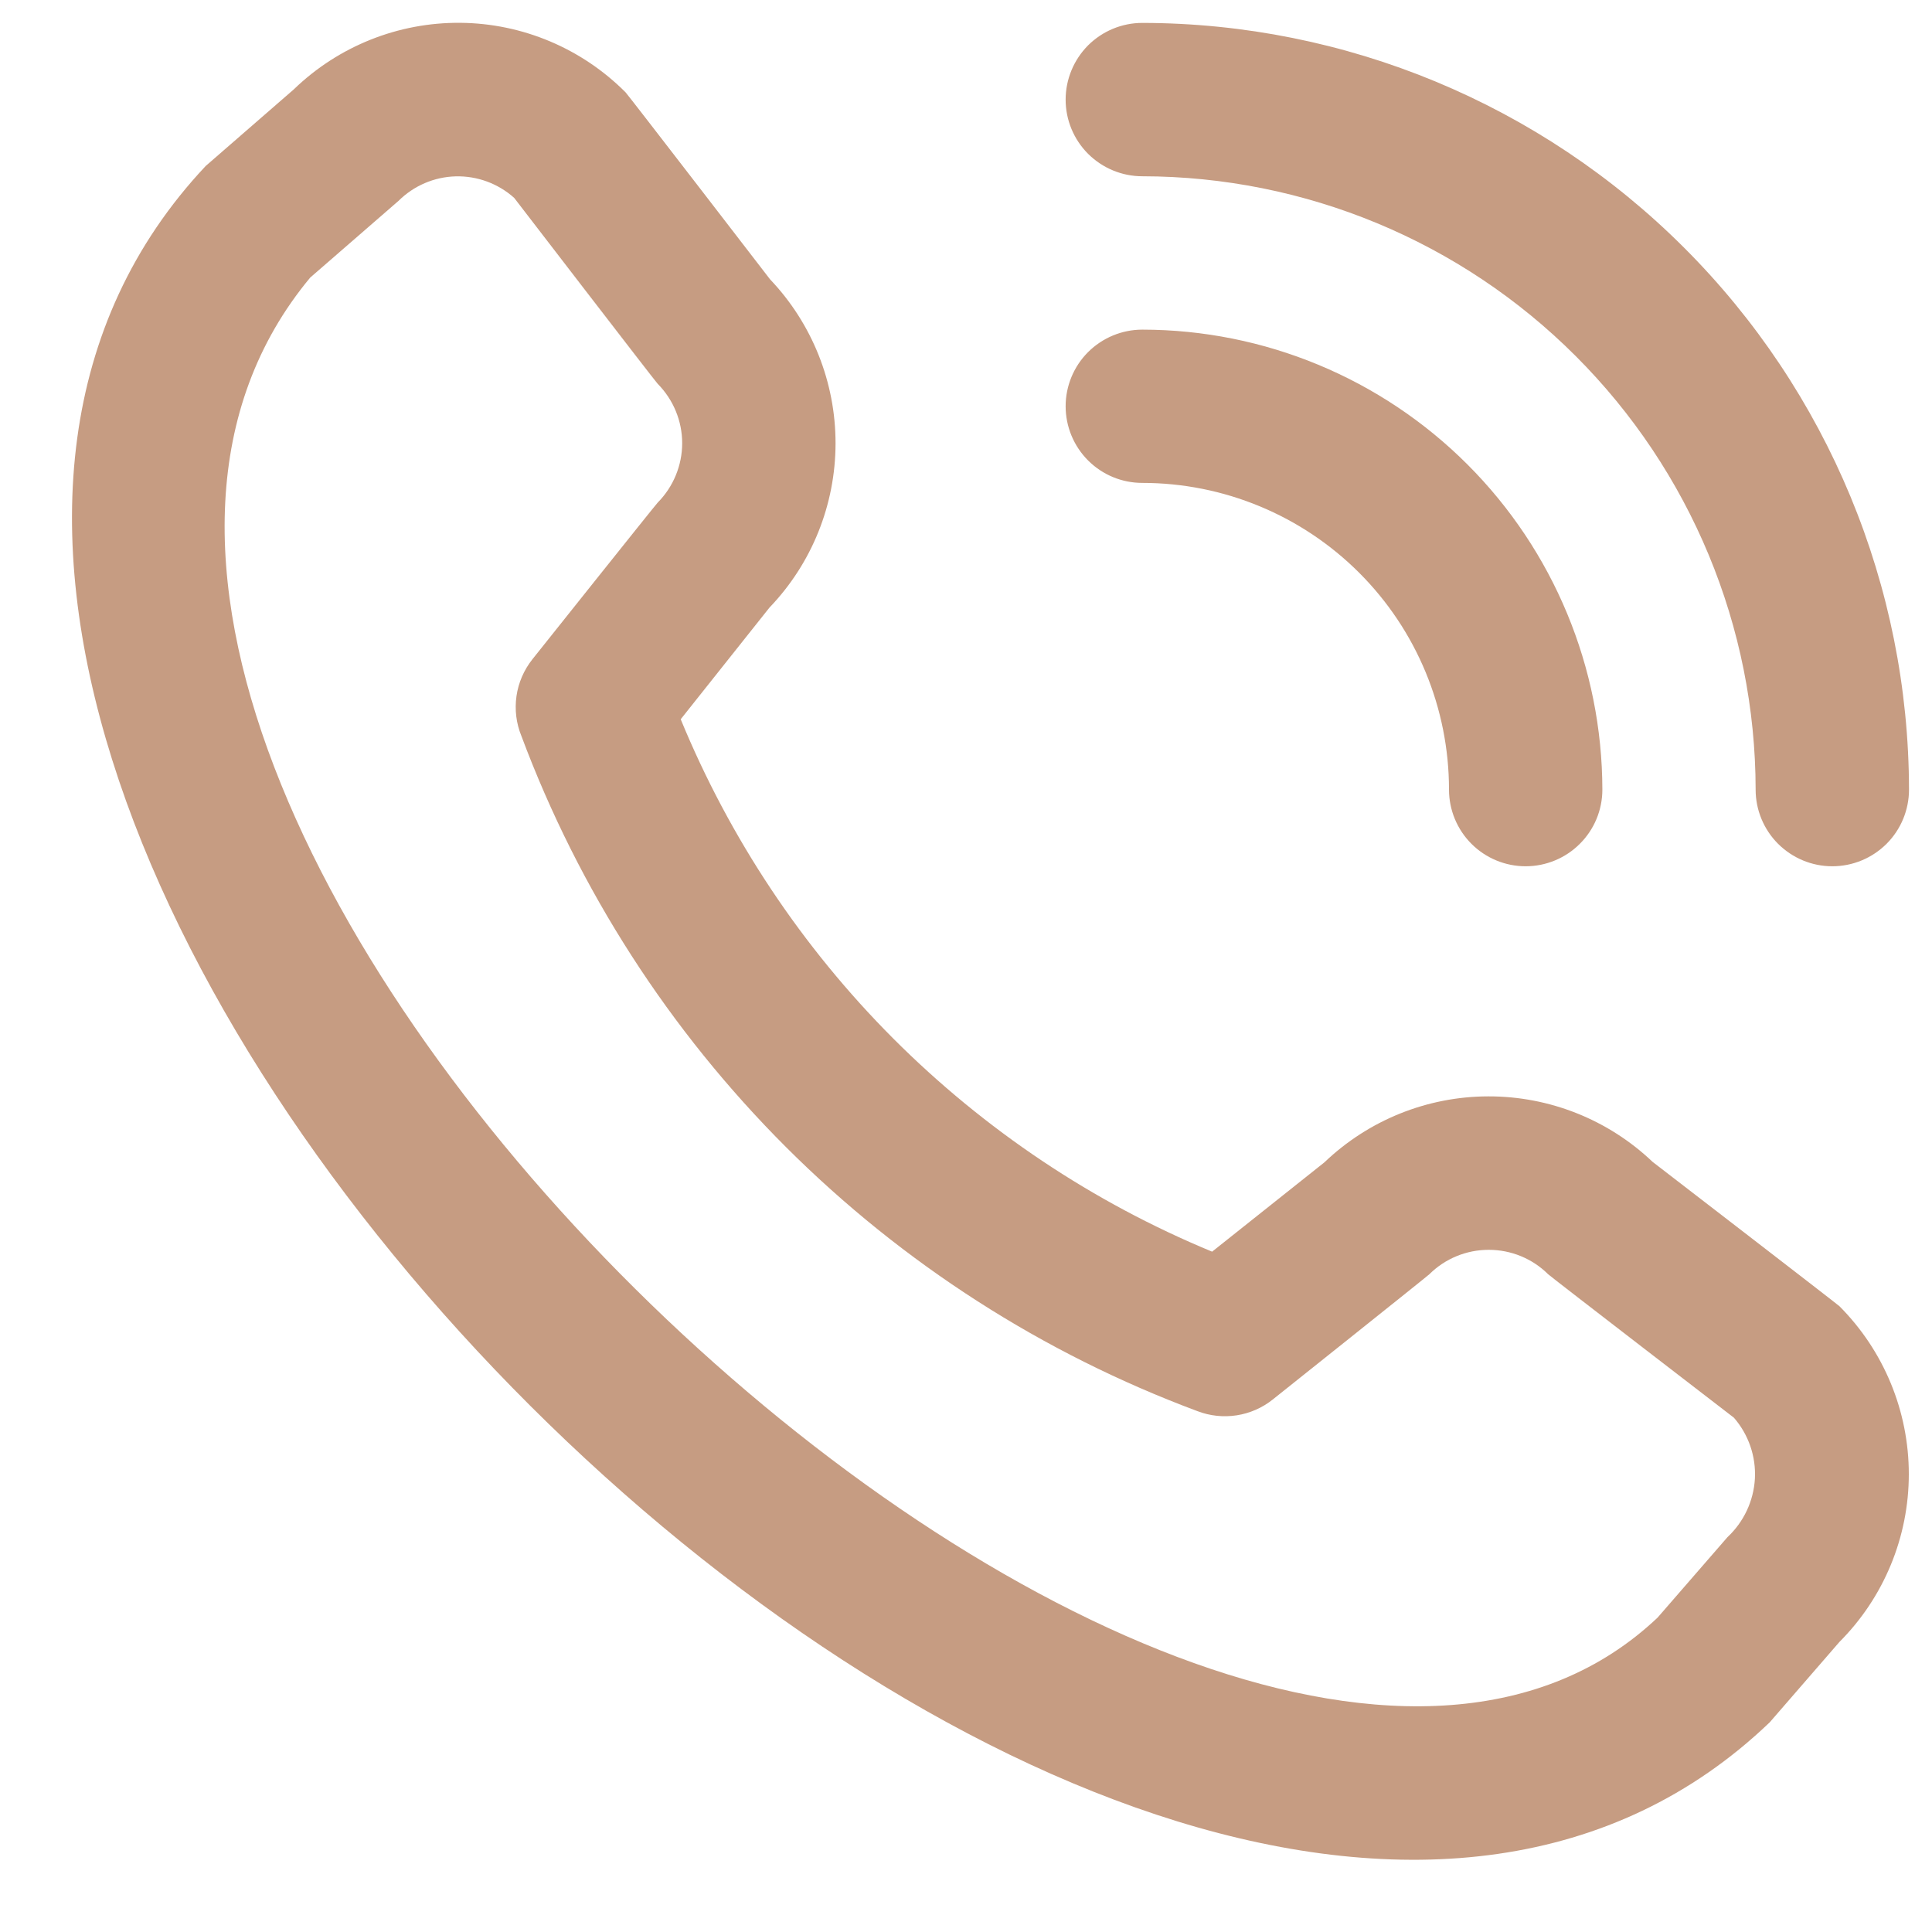 <svg width="21" height="21" viewBox="0 0 21 21" fill="none" xmlns="http://www.w3.org/2000/svg">
<path d="M11.583 1.083C11.583 0.862 11.671 0.65 11.827 0.493C11.984 0.337 12.195 0.249 12.417 0.249C14.626 0.252 16.744 1.131 18.306 2.693C19.869 4.255 20.747 6.373 20.75 8.583C20.75 8.804 20.662 9.016 20.506 9.172C20.349 9.328 20.138 9.416 19.916 9.416C19.695 9.416 19.484 9.328 19.327 9.172C19.171 9.016 19.083 8.804 19.083 8.583C19.081 6.815 18.378 5.121 17.128 3.871C15.879 2.621 14.184 1.918 12.417 1.916C12.195 1.916 11.984 1.828 11.827 1.672C11.671 1.516 11.583 1.304 11.583 1.083V1.083ZM12.417 5.249C13.301 5.249 14.149 5.601 14.774 6.226C15.399 6.851 15.75 7.699 15.75 8.583C15.75 8.804 15.838 9.016 15.994 9.172C16.15 9.328 16.362 9.416 16.583 9.416C16.804 9.416 17.016 9.328 17.172 9.172C17.329 9.016 17.417 8.804 17.417 8.583C17.415 7.257 16.888 5.986 15.951 5.049C15.013 4.111 13.742 3.584 12.417 3.583C12.195 3.583 11.984 3.671 11.827 3.827C11.671 3.983 11.583 4.195 11.583 4.416C11.583 4.637 11.671 4.849 11.827 5.005C11.984 5.162 12.195 5.249 12.417 5.249V5.249ZM19.994 14.198C20.477 14.683 20.748 15.339 20.748 16.023C20.748 16.707 20.477 17.363 19.994 17.847L19.236 18.721C12.411 25.255 -4.198 8.651 2.236 1.804L3.194 0.971C3.679 0.502 4.329 0.242 5.004 0.248C5.679 0.254 6.324 0.526 6.8 1.004C6.826 1.03 8.37 3.036 8.37 3.036C8.828 3.517 9.083 4.157 9.082 4.821C9.081 5.486 8.824 6.125 8.364 6.604L7.399 7.818C7.933 9.115 8.718 10.295 9.709 11.288C10.701 12.281 11.878 13.069 13.175 13.605L14.396 12.634C14.876 12.175 15.514 11.918 16.178 11.917C16.843 11.916 17.482 12.171 17.963 12.629C17.963 12.629 19.968 14.173 19.994 14.198ZM18.847 15.41C18.847 15.41 16.853 13.876 16.827 13.85C16.656 13.68 16.424 13.585 16.182 13.585C15.94 13.585 15.708 13.68 15.537 13.85C15.514 13.873 13.833 15.213 13.833 15.213C13.72 15.303 13.585 15.362 13.442 15.384C13.299 15.406 13.153 15.391 13.017 15.339C11.338 14.714 9.812 13.735 8.544 12.469C7.276 11.202 6.294 9.678 5.667 7.999C5.611 7.862 5.593 7.713 5.614 7.566C5.635 7.42 5.695 7.282 5.787 7.166C5.787 7.166 7.127 5.484 7.149 5.463C7.319 5.291 7.415 5.059 7.415 4.817C7.415 4.576 7.319 4.344 7.149 4.172C7.123 4.147 5.589 2.151 5.589 2.151C5.415 1.995 5.187 1.911 4.953 1.917C4.719 1.923 4.497 2.019 4.331 2.184L3.372 3.017C-1.329 8.67 13.063 22.264 18.017 17.583L18.777 16.708C18.954 16.543 19.061 16.315 19.075 16.073C19.088 15.831 19.006 15.593 18.847 15.41V15.41Z" fill="#C69C82"/>
</svg>
